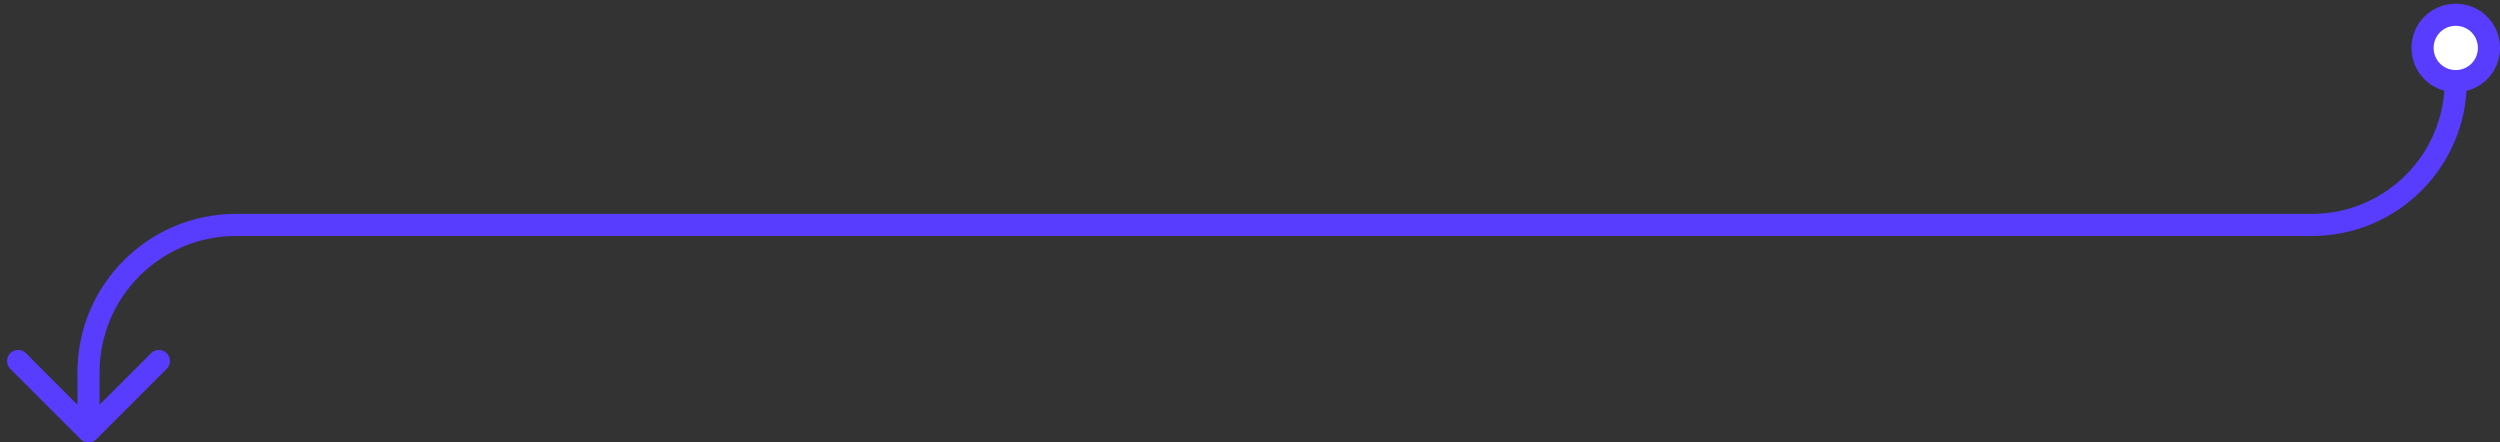 <?xml version="1.0" encoding="UTF-8"?> <svg xmlns="http://www.w3.org/2000/svg" width="339" height="60" viewBox="0 0 339 60" fill="none"><rect x="0" y="0" width="339" height="60" fill="#333333" stroke="none"/> <path d="M333 2C330.5 2 328.5 4 328.5 6.5C328.5 9 330.5 11 333 11C335.5 11 337.5 9 337.5 6.5C337.5 4 335.5 2 333 2Z" fill="white"></path> <path d="M10.939 59.561C11.525 60.146 12.475 60.146 13.061 59.561L22.607 50.015C23.192 49.429 23.192 48.479 22.607 47.893C22.021 47.308 21.071 47.308 20.485 47.893L12 56.379L3.515 47.893C2.929 47.308 1.979 47.308 1.393 47.893C0.808 48.479 0.808 49.429 1.393 50.015L10.939 59.561ZM330 6.5C330 4.828 331.328 3.5 333 3.5V0.5C329.672 0.5 327 3.172 327 6.5H330ZM333 3.5C334.672 3.5 336 4.828 336 6.5H339C339 3.172 336.328 0.5 333 0.5V3.5ZM336 6.5C336 8.172 334.672 9.5 333 9.5V12.5C336.328 12.5 339 9.828 339 6.5H336ZM333 9.5C331.328 9.5 330 8.172 330 6.5H327C327 9.828 329.672 12.5 333 12.5V9.5ZM313.5 29H32V32H313.5V29ZM10.5 50.5V58.5H13.5V50.5H10.5ZM32 29C20.126 29 10.5 38.626 10.5 50.5H13.5C13.5 40.283 21.783 32 32 32V29ZM331.5 11C331.5 20.941 323.441 29 313.5 29V32C325.098 32 334.5 22.598 334.5 11H331.5Z" fill="#583DFF"></path> </svg> 